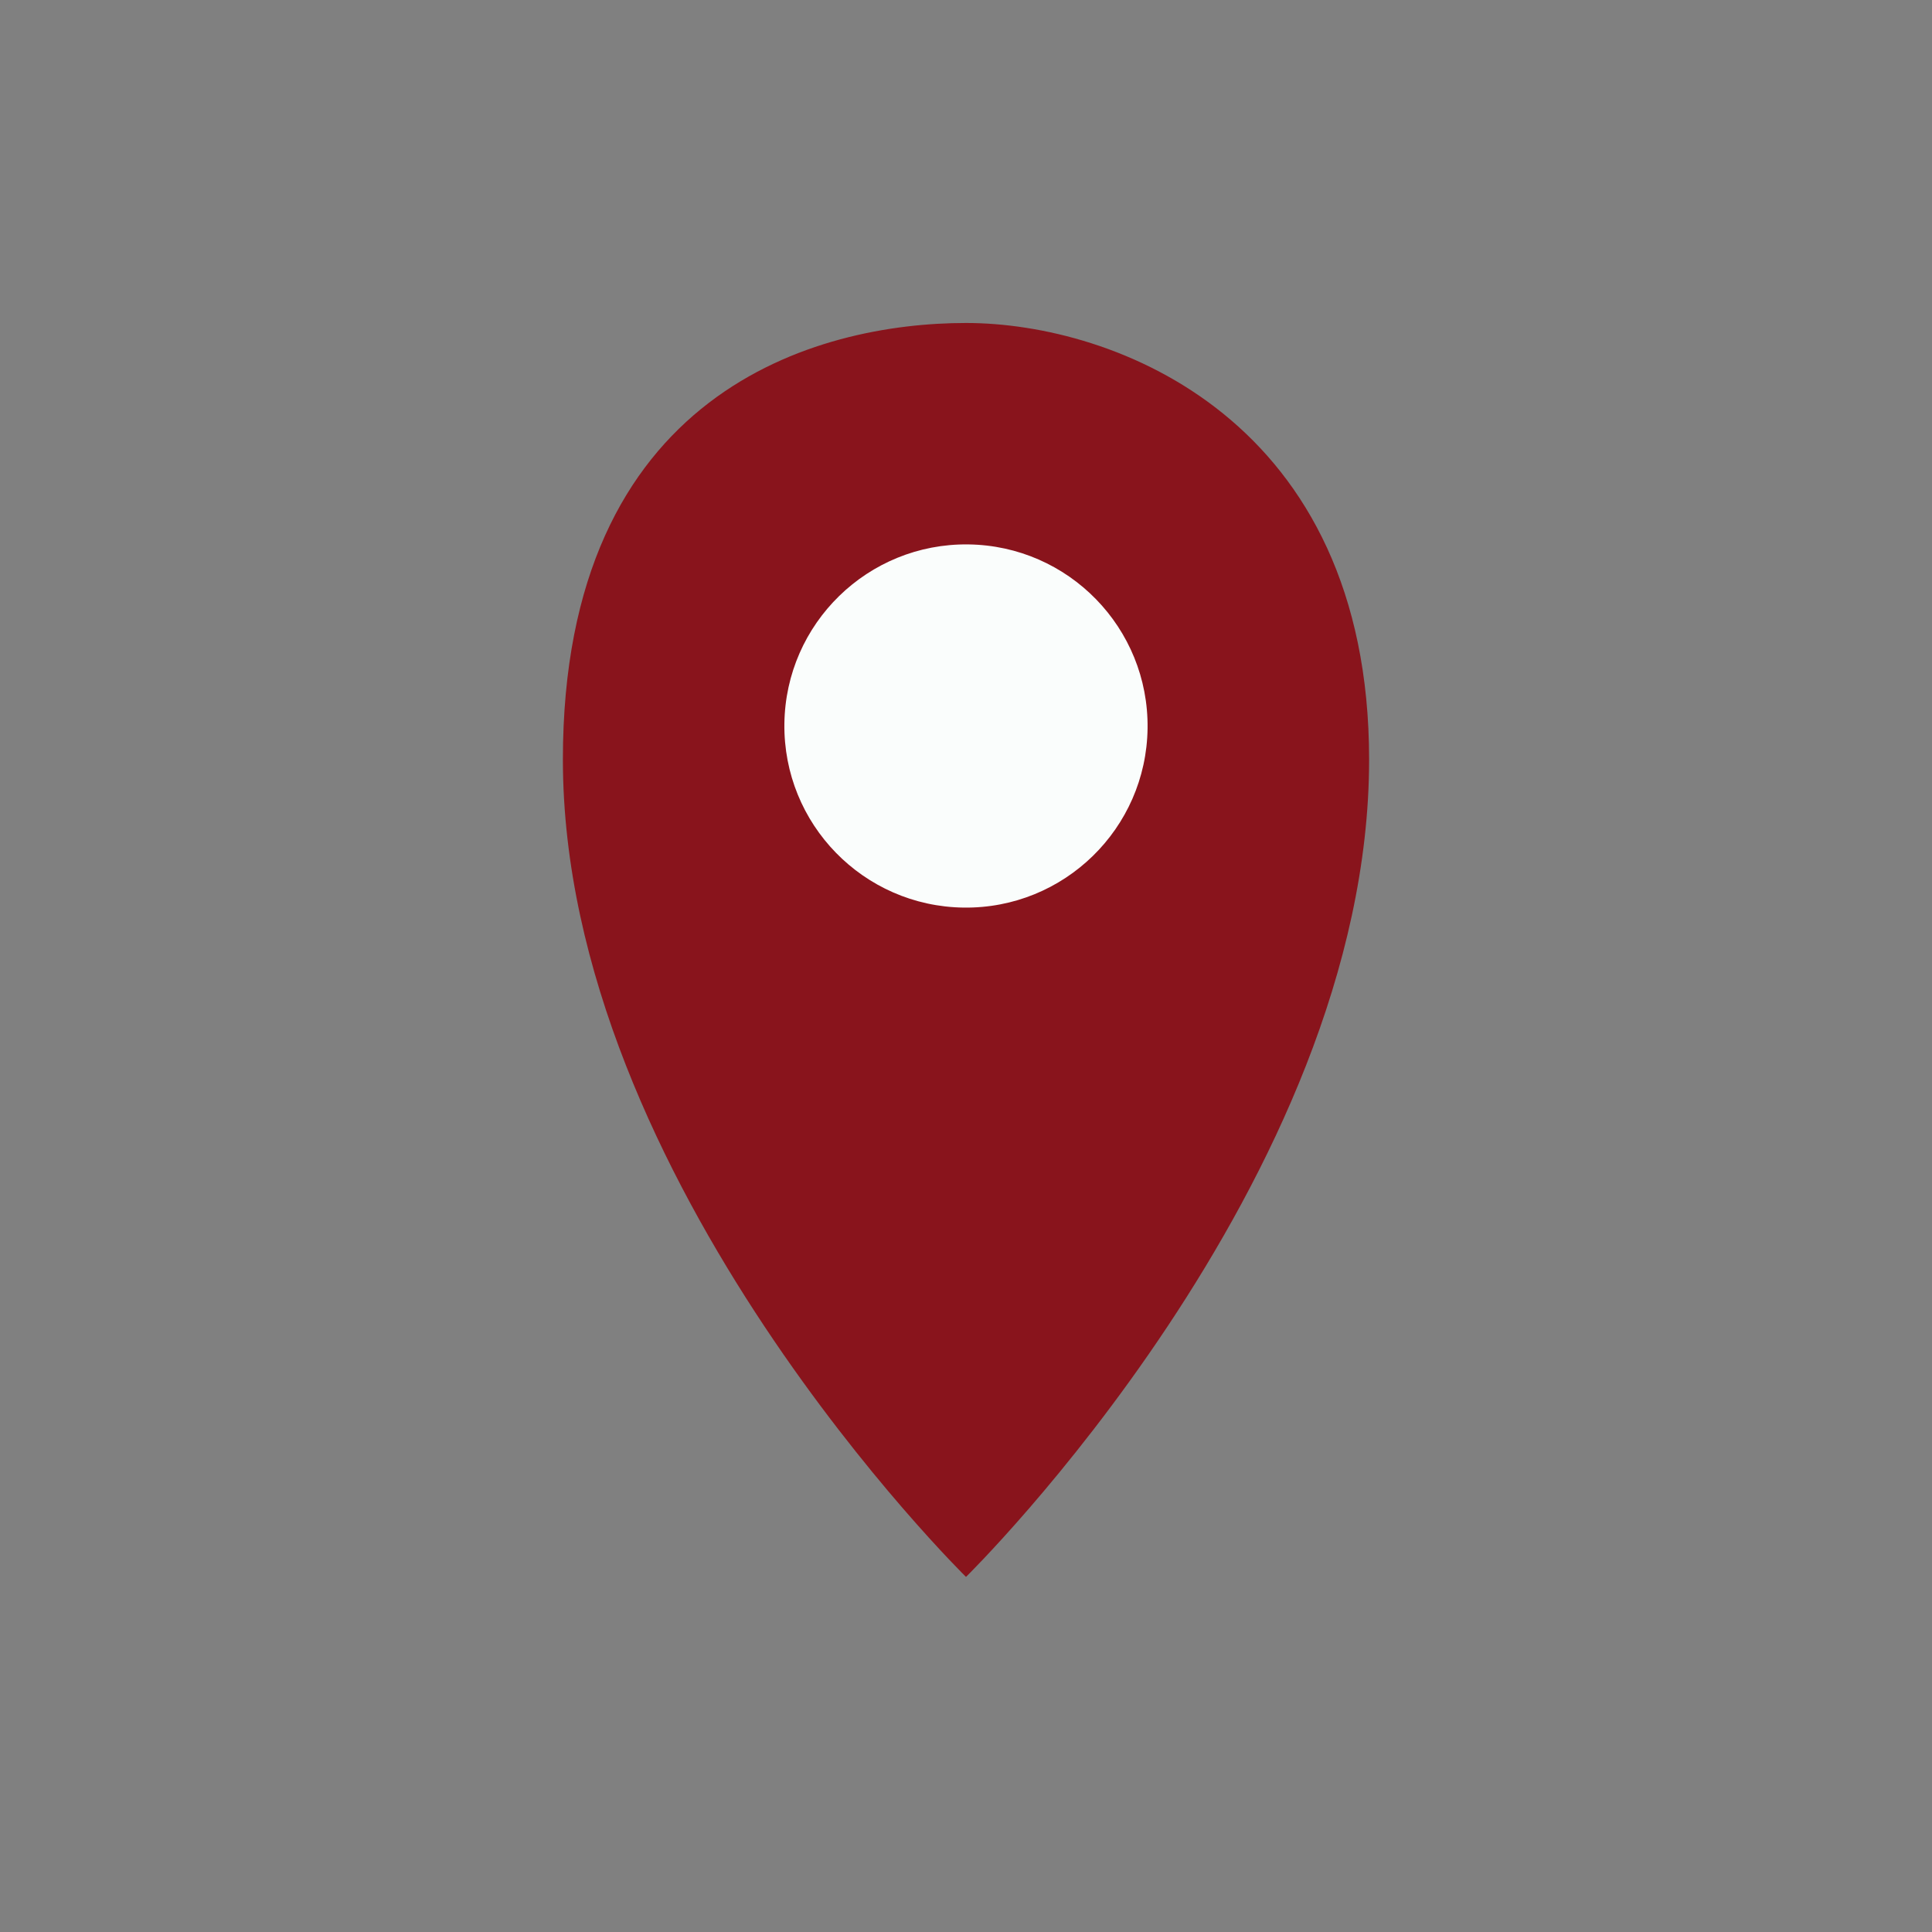 <svg id="Calque_1" data-name="Calque 1" xmlns="http://www.w3.org/2000/svg" viewBox="0 0 400 400"><rect x="0" y="0" width="400" height="400" fill="#808080" stroke="none"/><defs><style>.cls-1{fill:#89141c;}.cls-2{fill:#fafdfc;}</style></defs><title>icone</title><path class="cls-1" d="M200,66.87c-30.76,0-83.46,14-83.46,90.39,0,87.32,83.46,169.22,83.46,169.22s83.46-81.9,83.46-169.22C283.46,86.82,230.76,66.87,200,66.87Z"/><circle class="cls-2" cx="200" cy="150.32" r="37.6" transform="translate(47.14 348.38) rotate(-89.27)"/></svg>